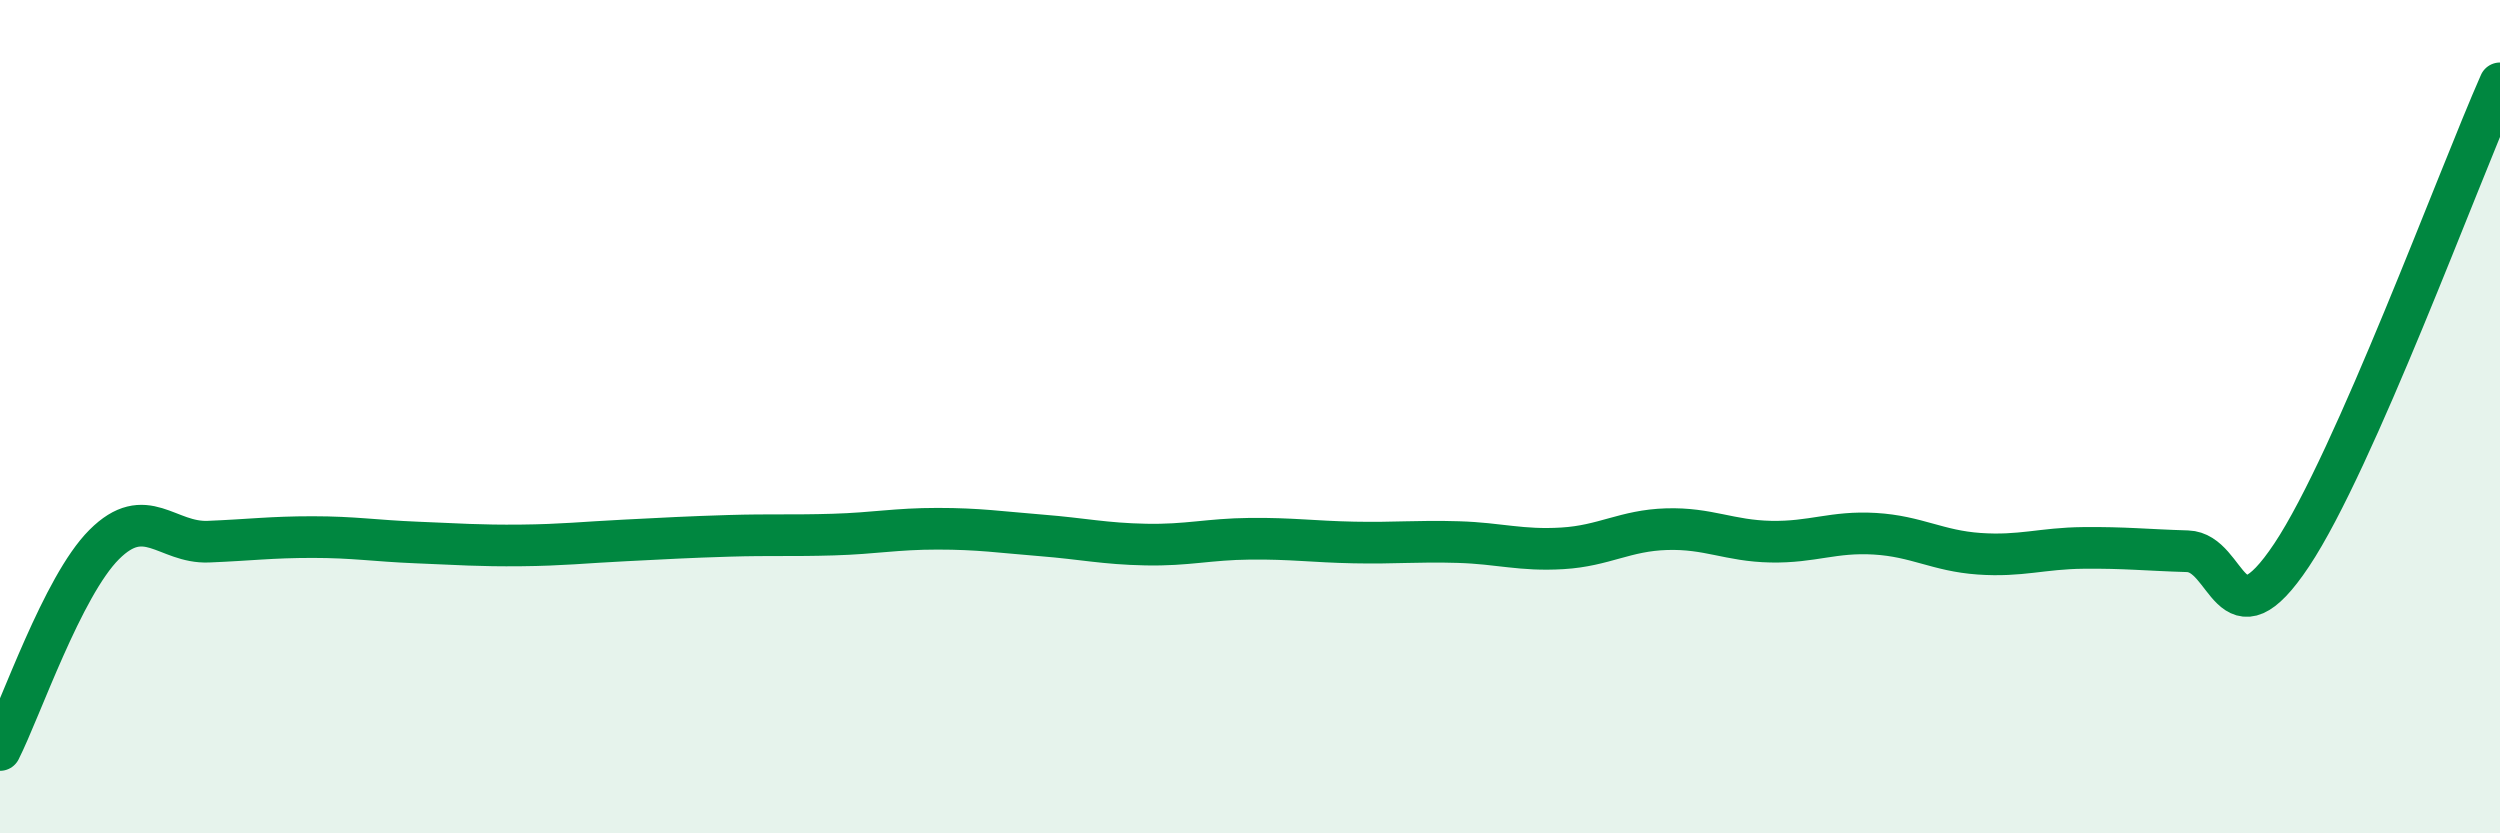 
    <svg width="60" height="20" viewBox="0 0 60 20" xmlns="http://www.w3.org/2000/svg">
      <path
        d="M 0,18 C 0.5,17.01 1.5,14.07 2.5,13.07 C 3.5,12.07 4,13.04 5,13 C 6,12.96 6.5,12.89 7.5,12.89 C 8.5,12.89 9,12.98 10,13.02 C 11,13.06 11.5,13.1 12.5,13.09 C 13.5,13.08 14,13.02 15,12.97 C 16,12.92 16.5,12.89 17.5,12.86 C 18.5,12.83 19,12.86 20,12.83 C 21,12.8 21.5,12.69 22.5,12.69 C 23.5,12.69 24,12.77 25,12.85 C 26,12.93 26.5,13.05 27.5,13.07 C 28.5,13.09 29,12.94 30,12.93 C 31,12.92 31.5,13 32.5,13.02 C 33.5,13.04 34,12.98 35,13.01 C 36,13.04 36.5,13.22 37.5,13.16 C 38.5,13.1 39,12.73 40,12.7 C 41,12.67 41.5,12.98 42.5,13 C 43.5,13.02 44,12.75 45,12.81 C 46,12.87 46.5,13.22 47.5,13.29 C 48.5,13.36 49,13.16 50,13.15 C 51,13.14 51.5,13.2 52.5,13.23 C 53.5,13.26 53.5,15.57 55,13.32 C 56.5,11.07 59,4.26 60,2L60 20L0 20Z"
        fill="#008740"
        opacity="0.1"
        stroke-linecap="round"
        stroke-linejoin="round"
      />
      <path
        d="M 0,18 C 0.5,17.01 1.5,14.07 2.5,13.07 C 3.5,12.07 4,13.04 5,13 C 6,12.96 6.5,12.89 7.5,12.89 C 8.5,12.89 9,12.98 10,13.02 C 11,13.06 11.5,13.1 12.5,13.09 C 13.5,13.08 14,13.02 15,12.97 C 16,12.92 16.5,12.89 17.5,12.86 C 18.5,12.83 19,12.86 20,12.83 C 21,12.8 21.5,12.69 22.5,12.69 C 23.5,12.69 24,12.77 25,12.85 C 26,12.93 26.5,13.05 27.5,13.07 C 28.5,13.09 29,12.94 30,12.93 C 31,12.92 31.5,13 32.5,13.02 C 33.5,13.04 34,12.98 35,13.01 C 36,13.04 36.5,13.22 37.5,13.16 C 38.5,13.1 39,12.73 40,12.7 C 41,12.67 41.5,12.98 42.5,13 C 43.5,13.02 44,12.75 45,12.81 C 46,12.87 46.5,13.22 47.5,13.29 C 48.5,13.36 49,13.16 50,13.15 C 51,13.14 51.5,13.2 52.5,13.23 C 53.5,13.26 53.5,15.57 55,13.32 C 56.5,11.07 59,4.26 60,2"
        stroke="#008740"
        stroke-width="1"
        fill="none"
        stroke-linecap="round"
        stroke-linejoin="round"
      />
    </svg>
  